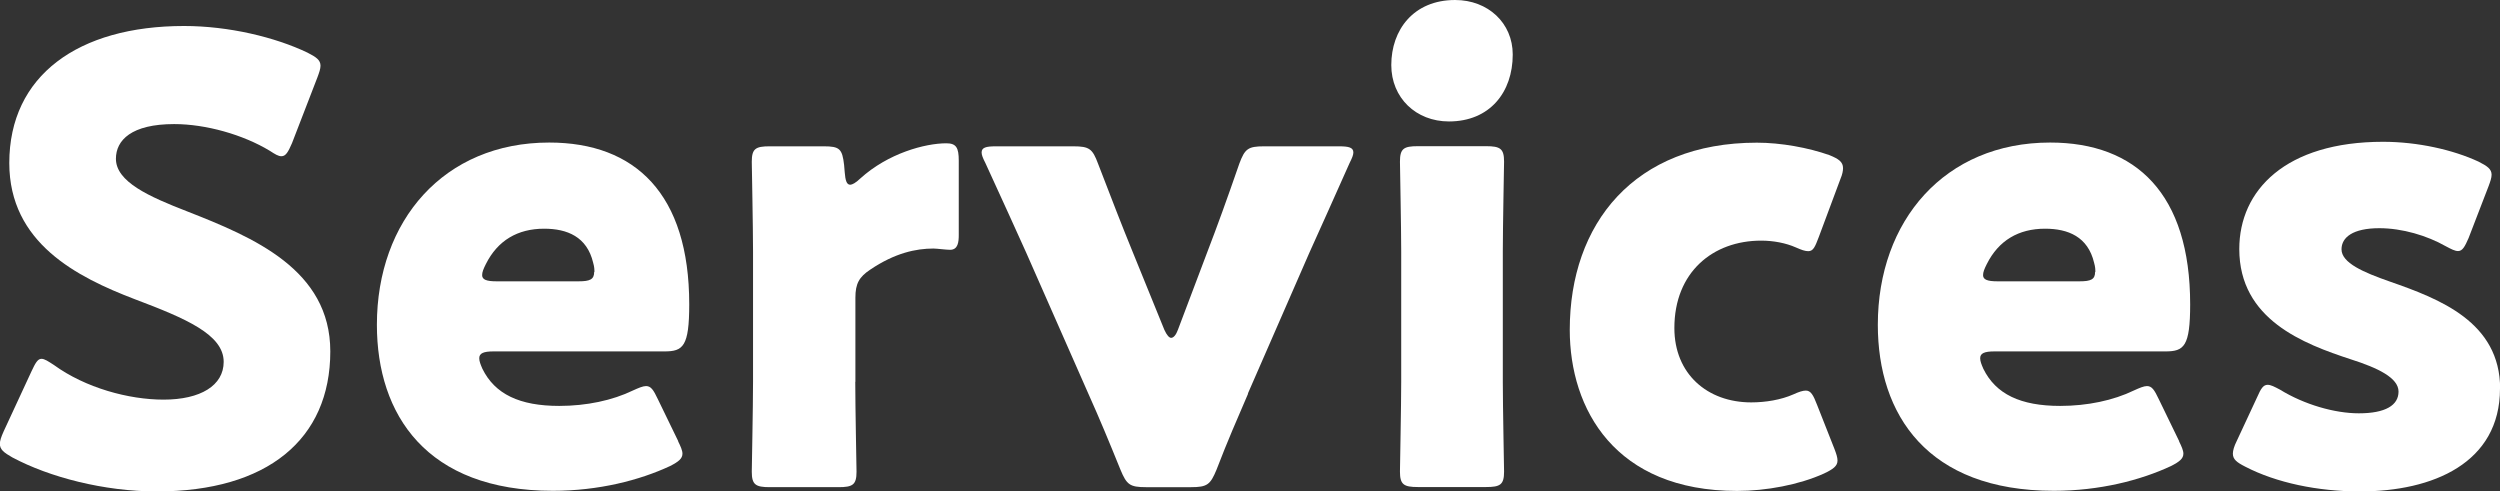 <?xml version="1.0" encoding="UTF-8"?>
<svg id="_レイヤー_2" data-name="レイヤー 2" xmlns="http://www.w3.org/2000/svg" viewBox="0 0 199.06 39.13">
  <rect x="0" y="0" width="199.06" height="39.13" fill="#333333" stroke="none"/>
  <defs>
    <style>
      .cls-1 {
        fill: #fff;
      }
    </style>
  </defs>
  <g id="_レイヤー_1-2" data-name="レイヤー 1">
    <g>
      <path class="cls-1" d="m26.3,27.98c0,7.01-5.03,11.15-13.82,11.15-4.2,0-8.54-1.13-11.5-2.71-.69-.39-.99-.64-.99-1.08,0-.25.1-.54.3-.99l2.22-4.79c.3-.64.49-.99.79-.99.25,0,.54.2.99.49,2.52,1.83,5.97,2.76,8.73,2.76,2.96,0,4.79-1.13,4.79-3.01,0-2.17-3.01-3.45-7.06-4.98C6.12,22.06.74,19.34.74,12.98.74,6.02,6.22,2.07,14.66,2.07c3.55,0,7.25.89,9.82,2.12.69.35,1.04.59,1.04,1.04,0,.25-.1.54-.25.94l-2.02,5.23c-.3.69-.49,1.04-.84,1.04-.25,0-.49-.15-.94-.44-2.12-1.28-5.08-2.12-7.6-2.12-3.4,0-4.64,1.28-4.64,2.76,0,1.83,2.62,3.01,5.67,4.19,5.28,2.07,11.4,4.64,11.4,11.15Z"/>
      <path class="cls-1" d="m53.99,35.13c.2.4.35.74.35.99,0,.39-.3.64-.99.99-2.42,1.13-5.68,1.97-9.33,1.97-10.07,0-14.01-6.07-14.01-13.22,0-8.29,5.33-14.51,13.72-14.51,6.86,0,11.15,4.1,11.15,12.88,0,3.36-.49,3.75-1.97,3.75h-13.62c-.79,0-1.13.15-1.13.54,0,.25.1.49.25.84.99,2.02,2.96,2.96,6.12,2.96,2.17,0,4.24-.44,5.87-1.23.44-.2.79-.35,1.04-.35.39,0,.59.3.94,1.04l1.63,3.36Zm-6.66-13.47c0-.2,0-.39-.1-.74-.49-2.07-2.07-2.71-3.9-2.71-2.12,0-3.7.94-4.64,2.81-.2.4-.3.64-.3.89,0,.35.34.49,1.13.49h6.56c.89,0,1.23-.15,1.23-.74Z"/>
      <path class="cls-1" d="m68.1,30.4c0,2.02.1,6.81.1,7.16,0,1.04-.3,1.23-1.43,1.23h-5.48c-1.13,0-1.43-.2-1.43-1.23,0-.34.1-5.13.1-7.16v-10.36c0-2.02-.1-6.81-.1-7.16,0-1.04.3-1.23,1.43-1.23h4.29c1.28,0,1.48.2,1.63,1.48l.05.59c.05.64.15.99.44.99.15,0,.44-.15.79-.49,2.22-2.02,5.18-2.81,6.86-2.81.79,0,.99.35.99,1.38v5.92c0,.54-.05,1.18-.69,1.18-.34,0-1.04-.1-1.33-.1-1.38,0-3.06.35-5.03,1.68-.89.59-1.18,1.13-1.18,2.22v6.71Z"/>
      <path class="cls-1" d="m99.38,31.34c-.89,2.07-1.63,3.75-2.52,6.07-.49,1.18-.74,1.38-2.02,1.38h-3.6c-1.28,0-1.53-.2-2.02-1.38-.94-2.32-1.68-4.1-2.52-5.97l-4.98-11.3c-.89-1.97-1.83-4.05-3.26-7.16-.2-.39-.3-.64-.3-.84,0-.39.34-.49,1.13-.49h6.17c1.28,0,1.53.2,1.97,1.38,1.08,2.81,1.92,4.98,2.71,6.91l2.57,6.32c.2.44.39.64.54.64.2,0,.4-.25.54-.64l2.37-6.27c.74-1.92,1.53-4.1,2.52-6.96.44-1.18.69-1.38,1.97-1.38h5.97c.79,0,1.14.1,1.14.49,0,.2-.1.44-.3.84-1.38,3.11-2.32,5.18-3.21,7.16l-4.89,11.2Z"/>
      <path class="cls-1" d="m120.45,4.34c0,3.01-1.83,5.33-5.08,5.33-2.62,0-4.59-1.88-4.59-4.49,0-2.81,1.78-5.18,5.08-5.18,2.62,0,4.59,1.83,4.59,4.34Zm-7.55,34.44c-1.13,0-1.43-.2-1.43-1.23,0-.34.1-5.13.1-7.16v-10.36c0-2.02-.1-6.81-.1-7.16,0-1.04.3-1.23,1.43-1.23h5.43c1.13,0,1.43.2,1.43,1.23,0,.35-.1,5.13-.1,7.16v10.36c0,2.02.1,6.81.1,7.16,0,1.04-.3,1.23-1.43,1.23h-5.43Z"/>
      <path class="cls-1" d="m146.31,36.67c0,.44-.35.69-1.09,1.04-1.97.89-4.59,1.38-6.91,1.38-9.72,0-13.32-6.51-13.32-12.83,0-8.44,5.13-14.9,14.9-14.9,1.92,0,4.1.4,5.77.99.74.3,1.09.54,1.09,1.04,0,.2-.05.49-.2.84l-1.73,4.64c-.3.79-.44,1.13-.84,1.13-.25,0-.54-.1-.99-.3-.79-.35-1.78-.54-2.76-.54-3.85,0-6.91,2.52-6.91,6.96,0,3.65,2.62,5.92,6.12,5.92,1.13,0,2.37-.2,3.36-.64.44-.2.74-.3.99-.3.39,0,.59.35.89,1.13l1.38,3.5c.15.39.25.69.25.94Z"/>
      <path class="cls-1" d="m173.5,35.13c.2.4.35.74.35.99,0,.39-.3.64-.99.99-2.42,1.13-5.68,1.97-9.33,1.97-10.07,0-14.01-6.07-14.01-13.22,0-8.29,5.33-14.51,13.72-14.51,6.86,0,11.15,4.1,11.15,12.88,0,3.36-.49,3.75-1.97,3.75h-13.62c-.79,0-1.13.15-1.13.54,0,.25.1.49.25.84.99,2.02,2.96,2.96,6.12,2.96,2.17,0,4.24-.44,5.87-1.23.44-.2.79-.35,1.04-.35.39,0,.59.3.94,1.04l1.63,3.36Zm-6.66-13.47c0-.2,0-.39-.1-.74-.49-2.07-2.07-2.71-3.9-2.71-2.12,0-3.7.94-4.64,2.81-.2.4-.3.64-.3.89,0,.35.34.49,1.13.49h6.56c.89,0,1.23-.15,1.23-.74Z"/>
      <path class="cls-1" d="m199.06,30.94c0,5.92-5.33,8.19-11.15,8.19-3.36,0-6.66-.69-9.13-1.97-.69-.35-.99-.59-.99-1.04,0-.25.1-.59.3-.99l1.63-3.5c.3-.69.49-.99.84-.99.25,0,.54.15.99.39,1.92,1.18,4.34,1.88,6.27,1.88,2.12,0,3.16-.64,3.16-1.73s-1.63-1.88-3.8-2.57c-3.75-1.23-8.88-3.16-8.88-8.78,0-4.69,3.7-8.54,11.45-8.54,2.76,0,5.58.64,7.6,1.58.69.35,1.04.59,1.04,1.04,0,.25-.1.54-.25.94l-1.58,4.1c-.3.69-.49,1.04-.84,1.04-.25,0-.54-.15-.99-.39-1.48-.84-3.45-1.43-5.28-1.43-2.12,0-3.01.74-3.01,1.68,0,1.08,1.73,1.83,3.85,2.57,3.95,1.38,8.78,3.21,8.78,8.54Z"/>
    </g>
  </g>
</svg>